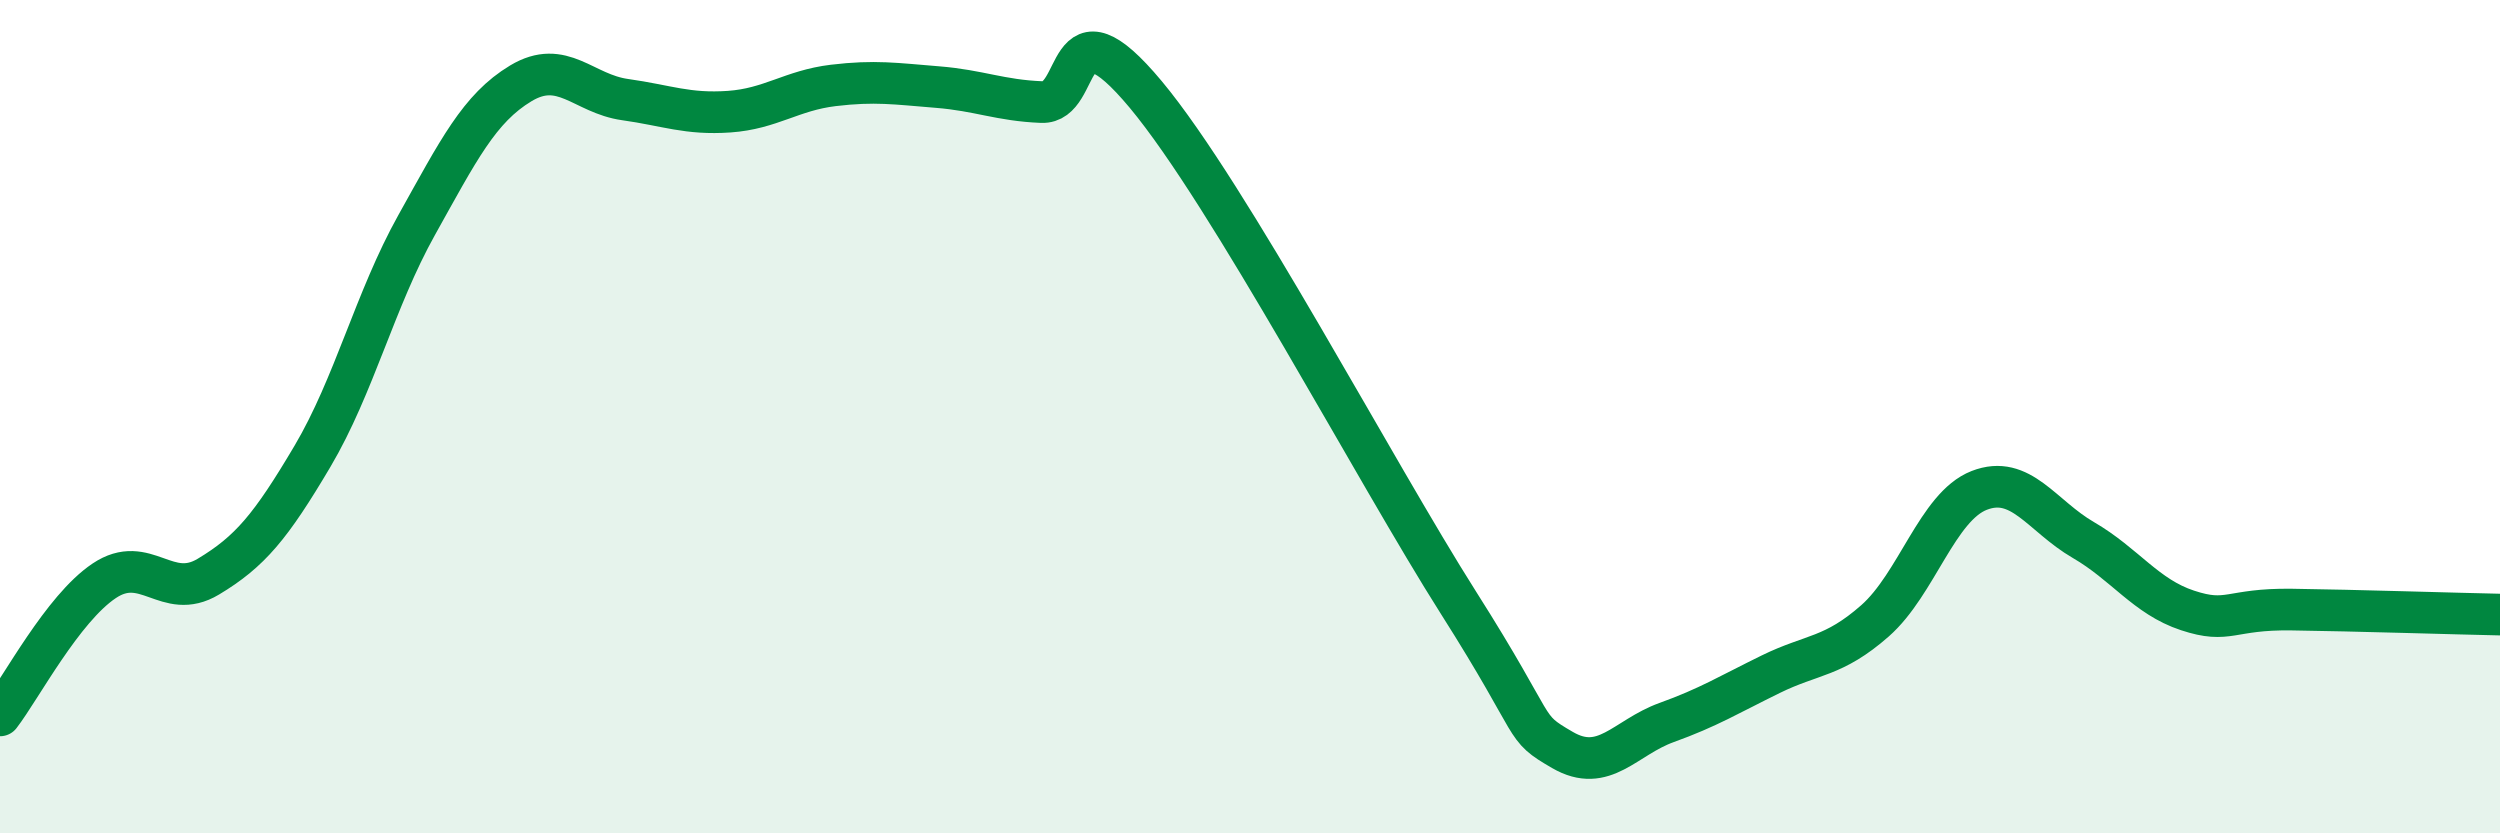 
    <svg width="60" height="20" viewBox="0 0 60 20" xmlns="http://www.w3.org/2000/svg">
      <path
        d="M 0,17.17 C 0.5,16.52 1.5,14.61 2.5,13.94 C 3.5,13.27 4,14.44 5,13.84 C 6,13.24 6.5,12.64 7.5,10.95 C 8.5,9.26 9,7.19 10,5.4 C 11,3.61 11.5,2.6 12.5,2 C 13.5,1.4 14,2.25 15,2.39 C 16,2.53 16.5,2.75 17.5,2.68 C 18.5,2.61 19,2.17 20,2.05 C 21,1.93 21.5,2.01 22.5,2.09 C 23.5,2.17 24,2.41 25,2.45 C 26,2.49 25.5,-0.13 27.5,2.27 C 29.5,4.67 33,11.31 35,14.46 C 37,17.61 36.5,17.42 37.5,18 C 38.5,18.58 39,17.7 40,17.34 C 41,16.98 41.5,16.67 42.5,16.18 C 43.5,15.69 44,15.78 45,14.9 C 46,14.02 46.5,12.16 47.5,11.77 C 48.5,11.38 49,12.38 50,12.96 C 51,13.54 51.5,14.32 52.5,14.65 C 53.5,14.98 53.5,14.61 55,14.63 C 56.5,14.65 59,14.73 60,14.75L60 20L0 20Z"
        fill="#008740"
        opacity="0.1"
        stroke-linecap="round"
        stroke-linejoin="round"
      />
      <path
        d="M 0,17.17 C 0.5,16.52 1.5,14.61 2.5,13.94 C 3.5,13.27 4,14.44 5,13.84 C 6,13.24 6.5,12.64 7.5,10.95 C 8.5,9.26 9,7.19 10,5.4 C 11,3.61 11.5,2.6 12.5,2 C 13.5,1.4 14,2.25 15,2.39 C 16,2.53 16.5,2.75 17.5,2.68 C 18.5,2.61 19,2.17 20,2.05 C 21,1.93 21.5,2.01 22.5,2.09 C 23.5,2.17 24,2.41 25,2.45 C 26,2.49 25.5,-0.13 27.5,2.27 C 29.5,4.67 33,11.31 35,14.46 C 37,17.61 36.5,17.42 37.5,18 C 38.5,18.58 39,17.7 40,17.34 C 41,16.98 41.5,16.67 42.5,16.18 C 43.5,15.69 44,15.78 45,14.9 C 46,14.02 46.5,12.16 47.5,11.77 C 48.5,11.38 49,12.38 50,12.96 C 51,13.54 51.5,14.32 52.5,14.65 C 53.5,14.98 53.5,14.61 55,14.63 C 56.5,14.65 59,14.73 60,14.75"
        stroke="#008740"
        stroke-width="1"
        fill="none"
        stroke-linecap="round"
        stroke-linejoin="round"
      />
    </svg>
  